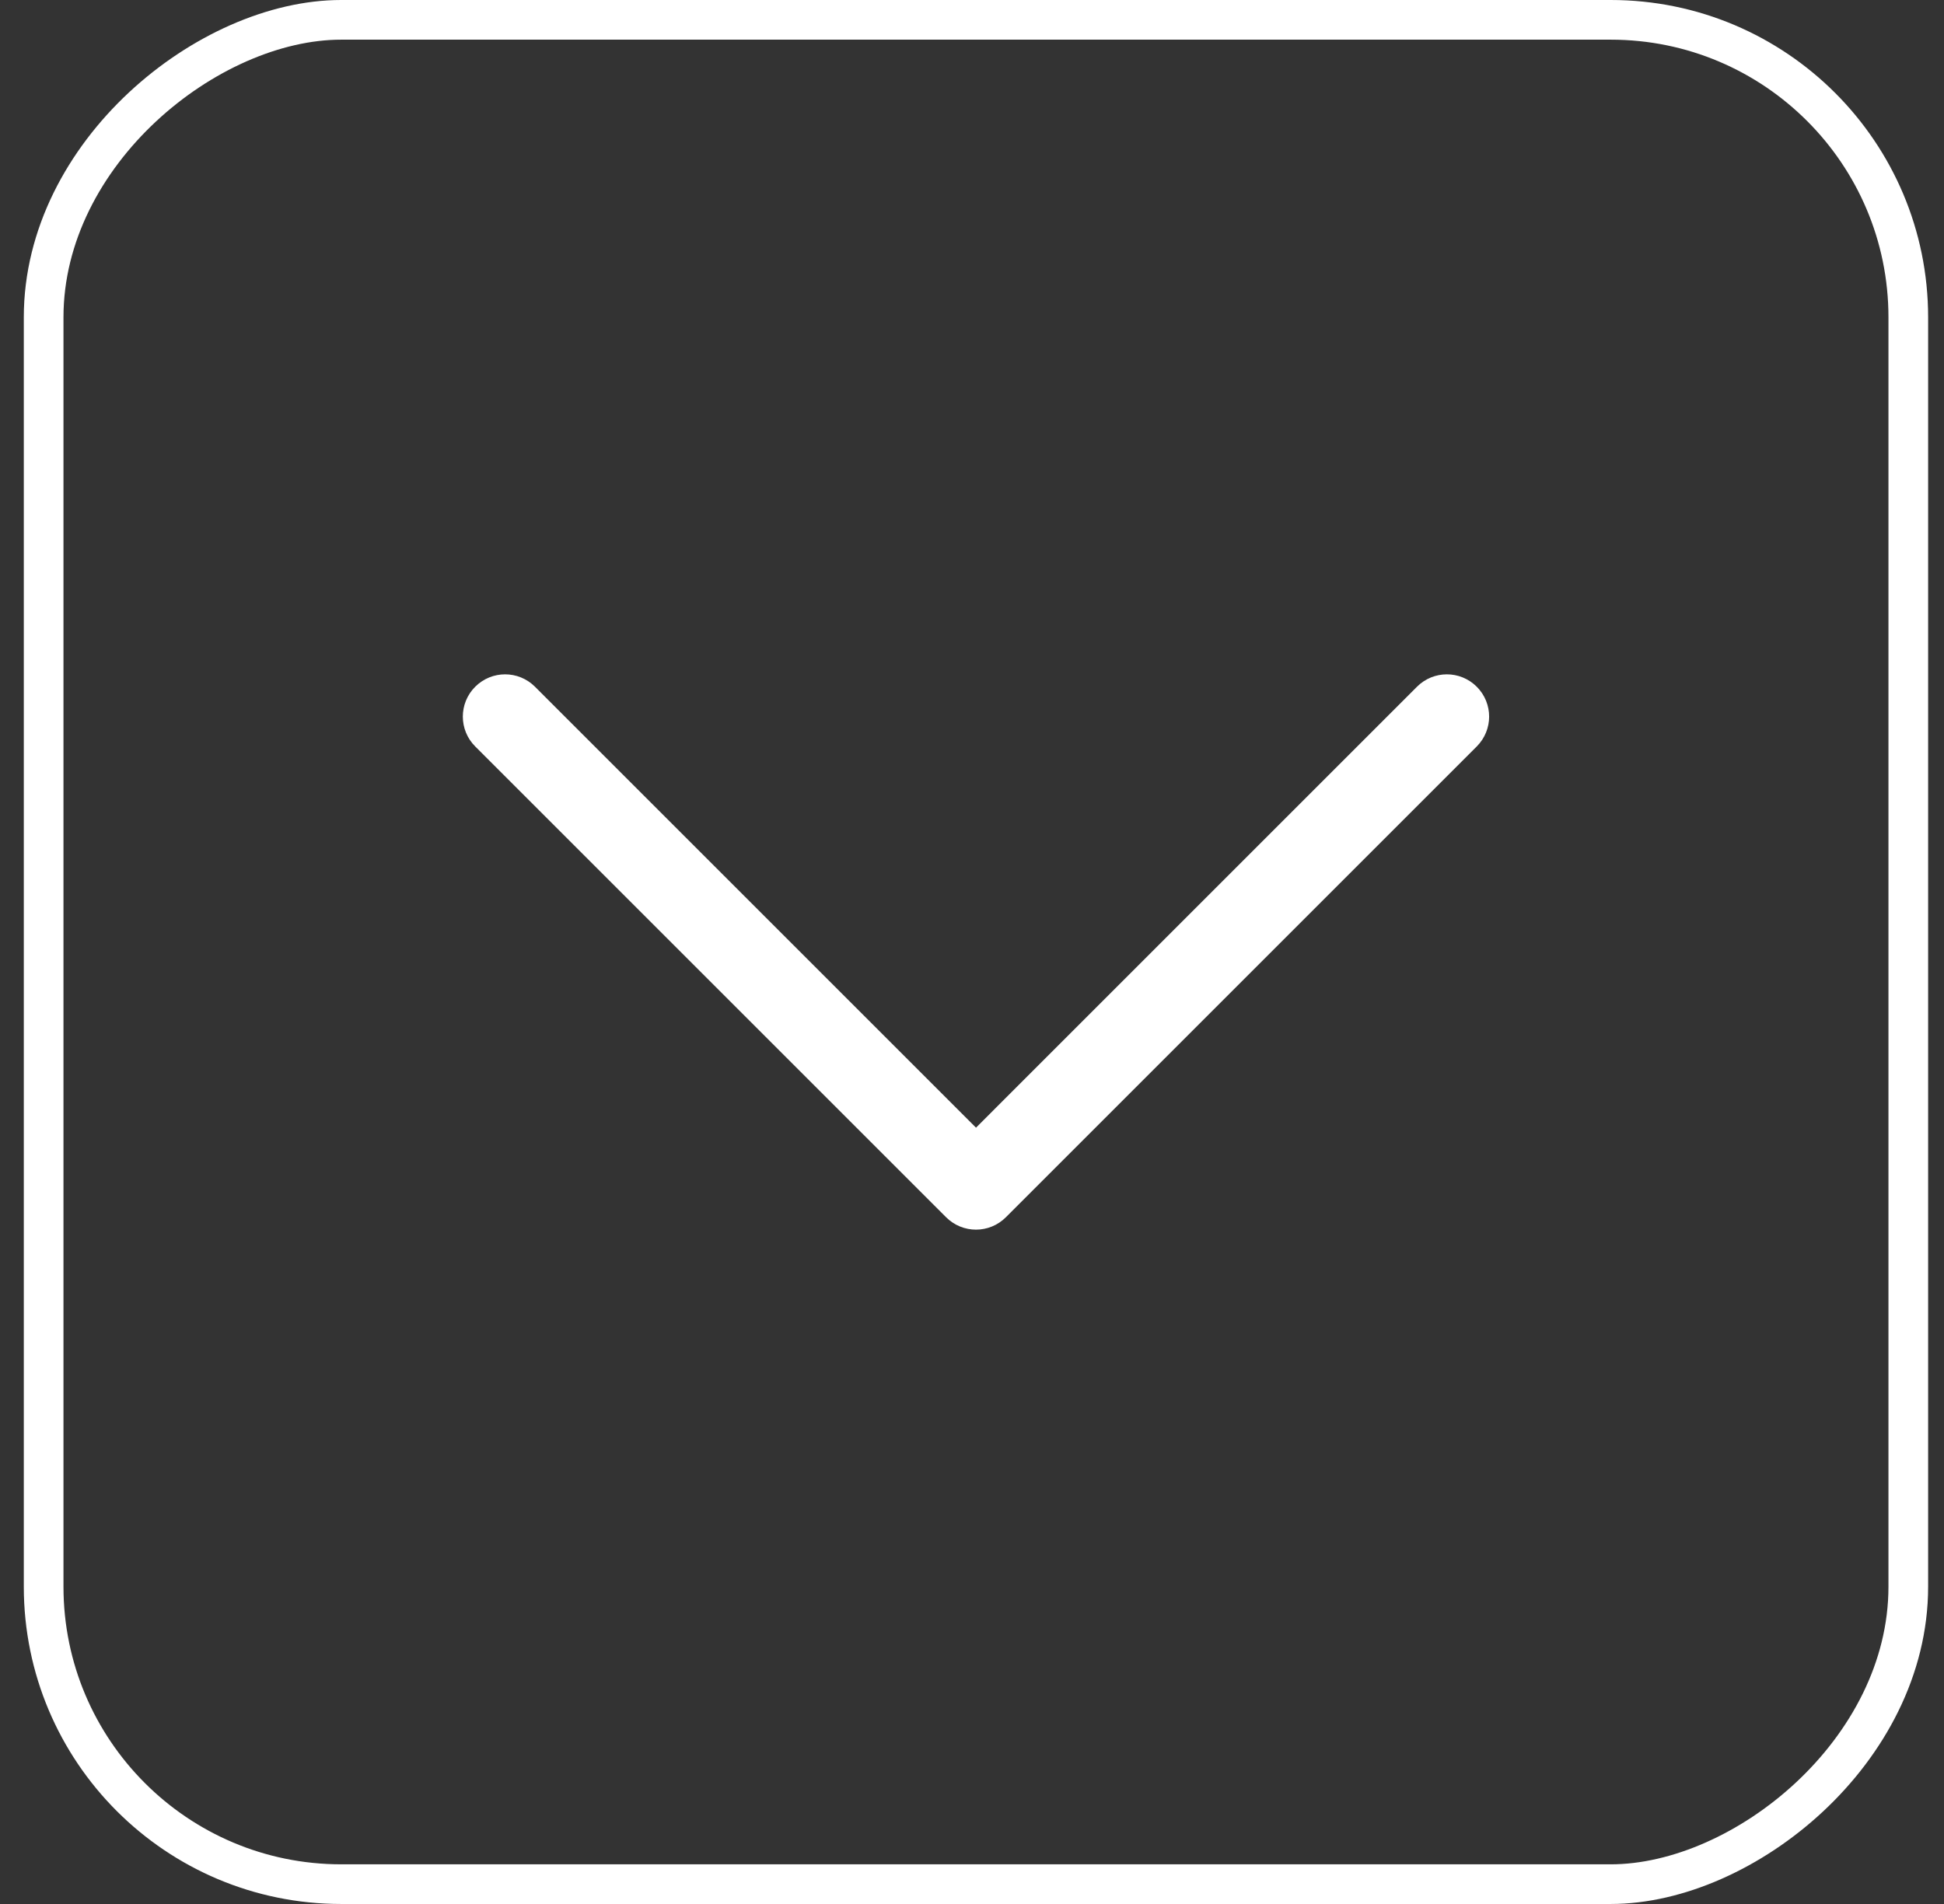 <svg width="49" height="48" viewBox="0 0 49 48" fill="none" xmlns="http://www.w3.org/2000/svg">
<rect x="0" y="0" width="49" height="48" fill="#333333" stroke="none"/>
<rect x="1.1" y="47.5" width="47" height="47" rx="7.5" transform="rotate(-90 1.1 47.5)" stroke="white"/>
<path fill-rule="evenodd" clip-rule="evenodd" d="M25 30.334L36.869 18.465C37.09 18.244 37.09 17.887 36.869 17.666C36.648 17.445 36.291 17.445 36.07 17.666L24.601 29.136L13.131 17.666C12.91 17.445 12.553 17.445 12.332 17.666C12.221 17.776 12.166 17.921 12.166 18.065C12.166 18.21 12.221 18.355 12.332 18.465L24.201 30.334C24.422 30.555 24.779 30.555 25 30.334Z" fill="white" stroke="white"/>
</svg>
